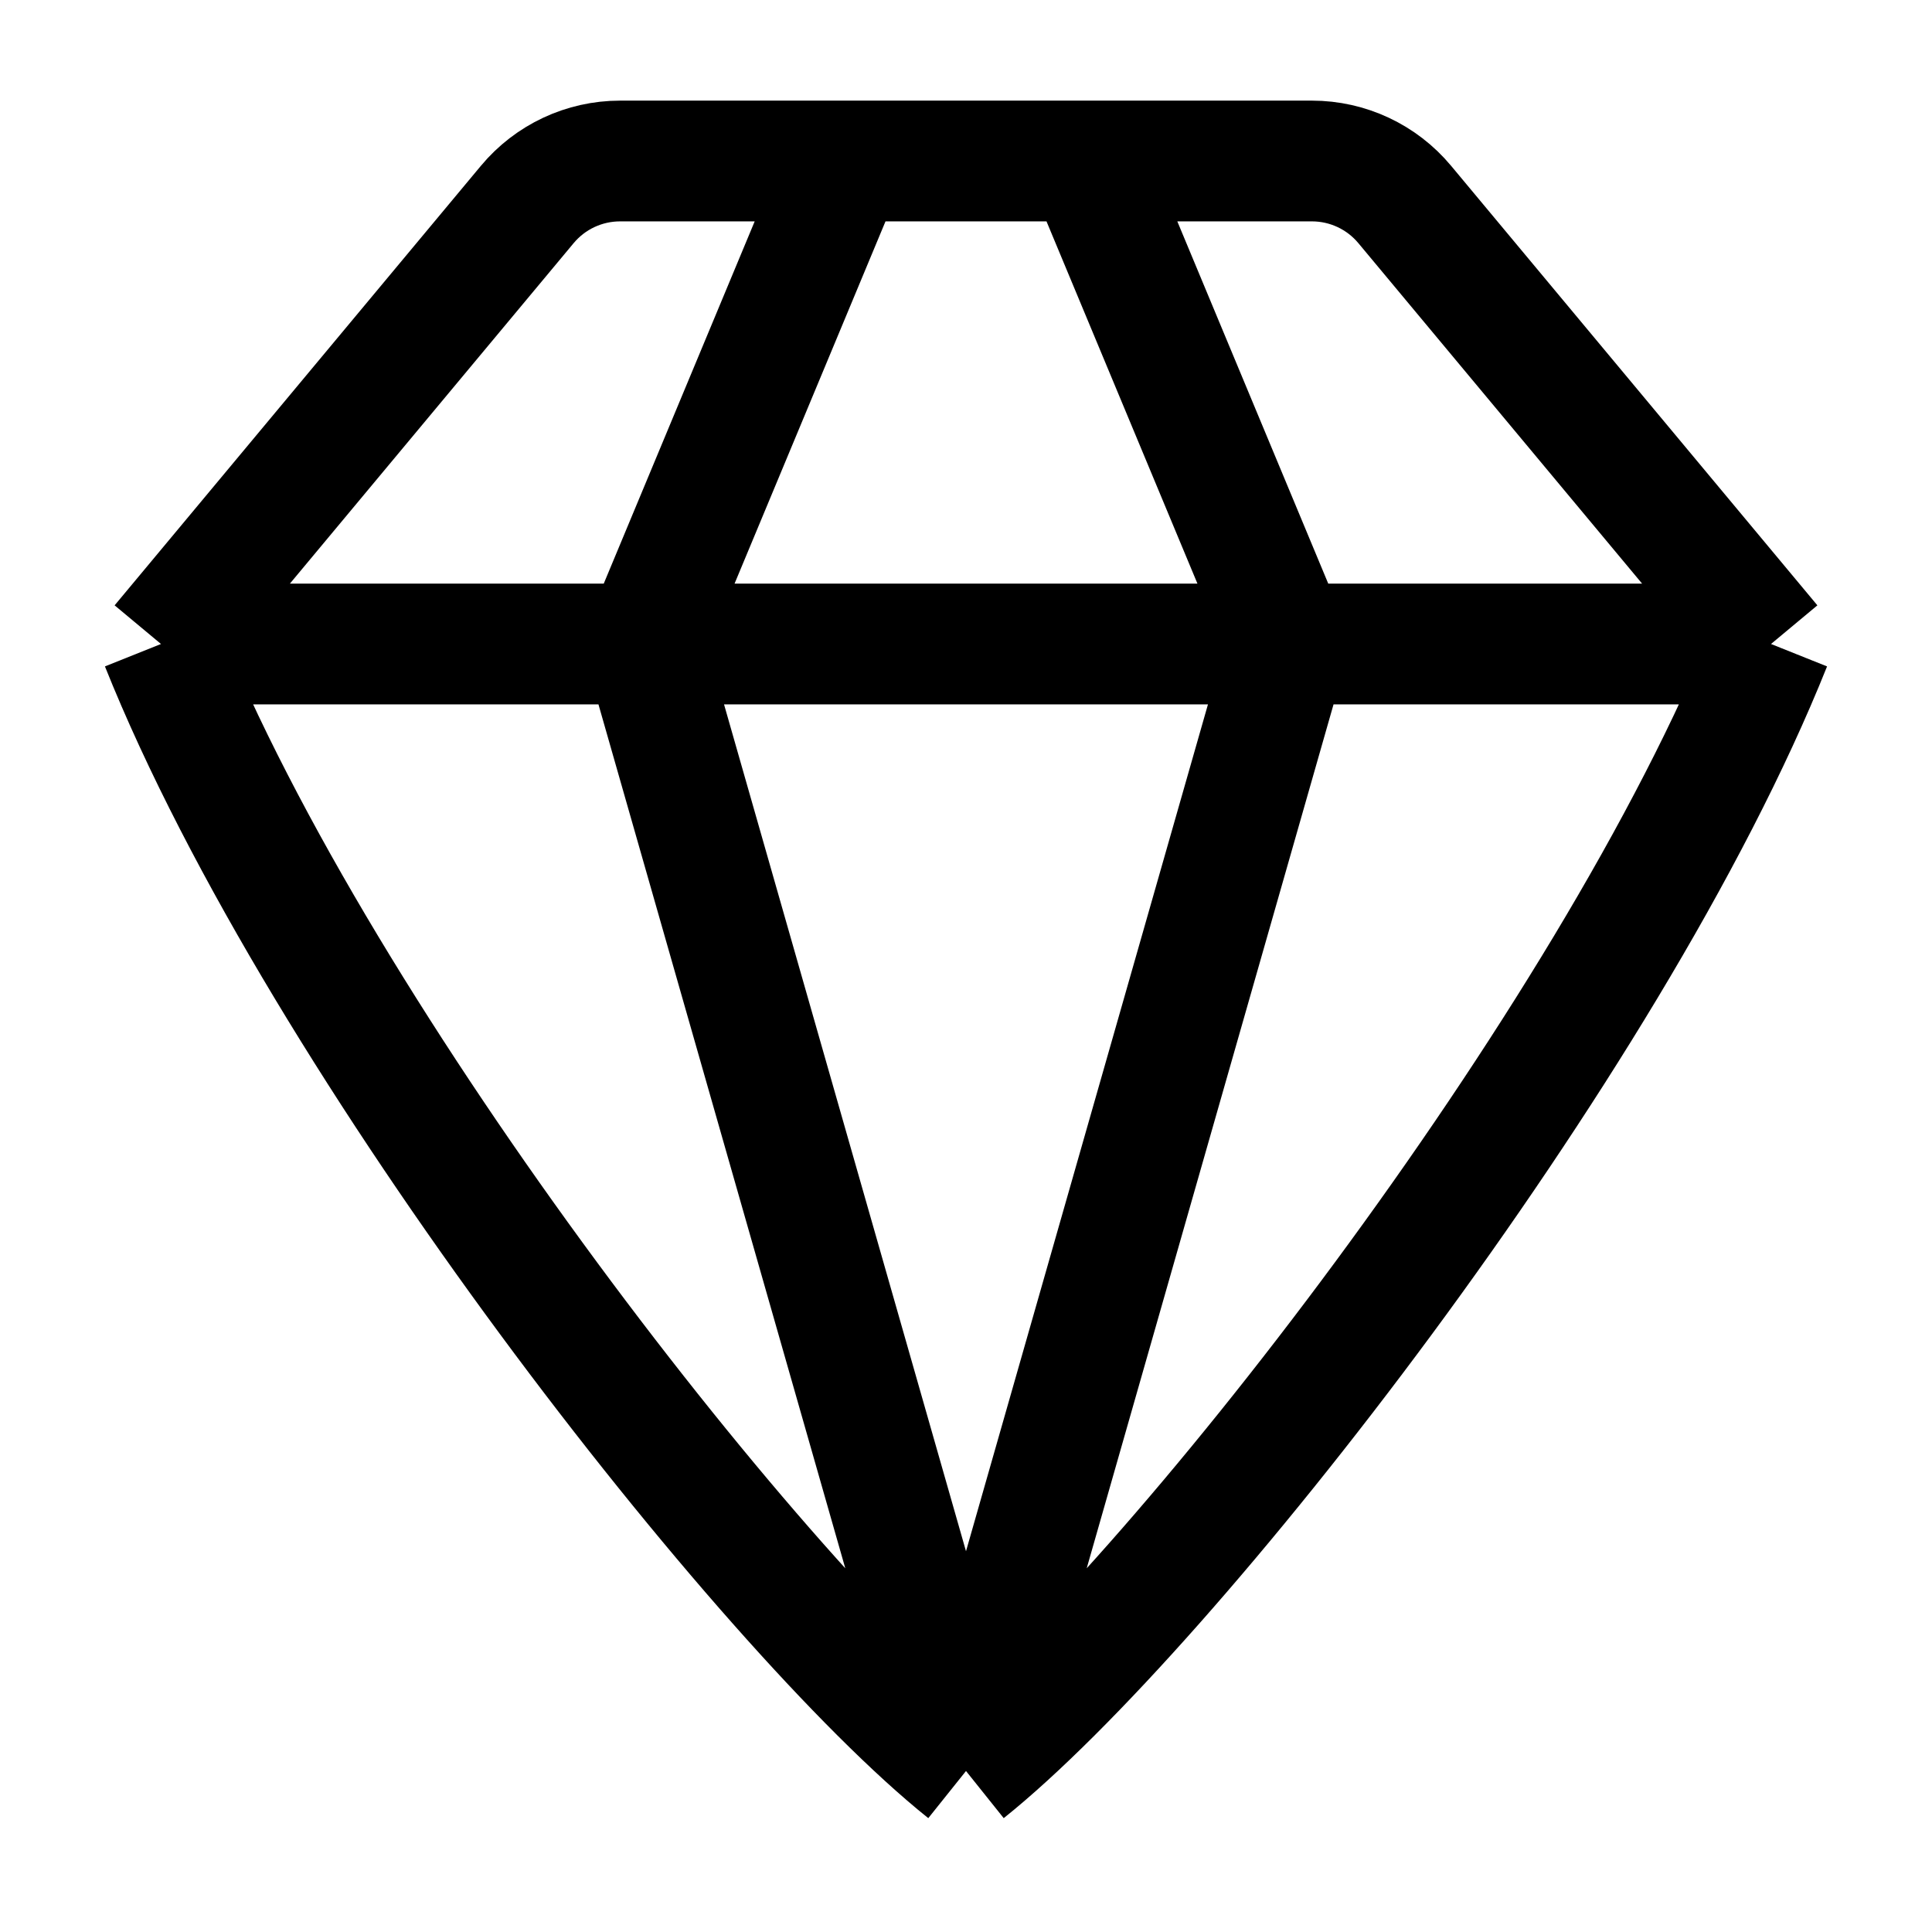 <svg width="24" height="24" viewBox="0 0 24 24" fill="none" xmlns="http://www.w3.org/2000/svg">
<path d="M22 8L17.45 2.54C17.165 2.198 16.743 2 16.297 2H13.5M22 8C20 13 14.5 20 12 22M22 8H16M12 22C9.5 20 4 13 2 8M12 22L8 8M12 22L16 8M2 8L6.55 2.54C6.835 2.198 7.257 2 7.703 2H10.5M2 8H8M13.5 2L16 8M13.5 2H10.5M16 8H8M10.5 2L8 8" stroke="black" stroke-width="1.5" stroke-linejoin="round"/>
</svg>
